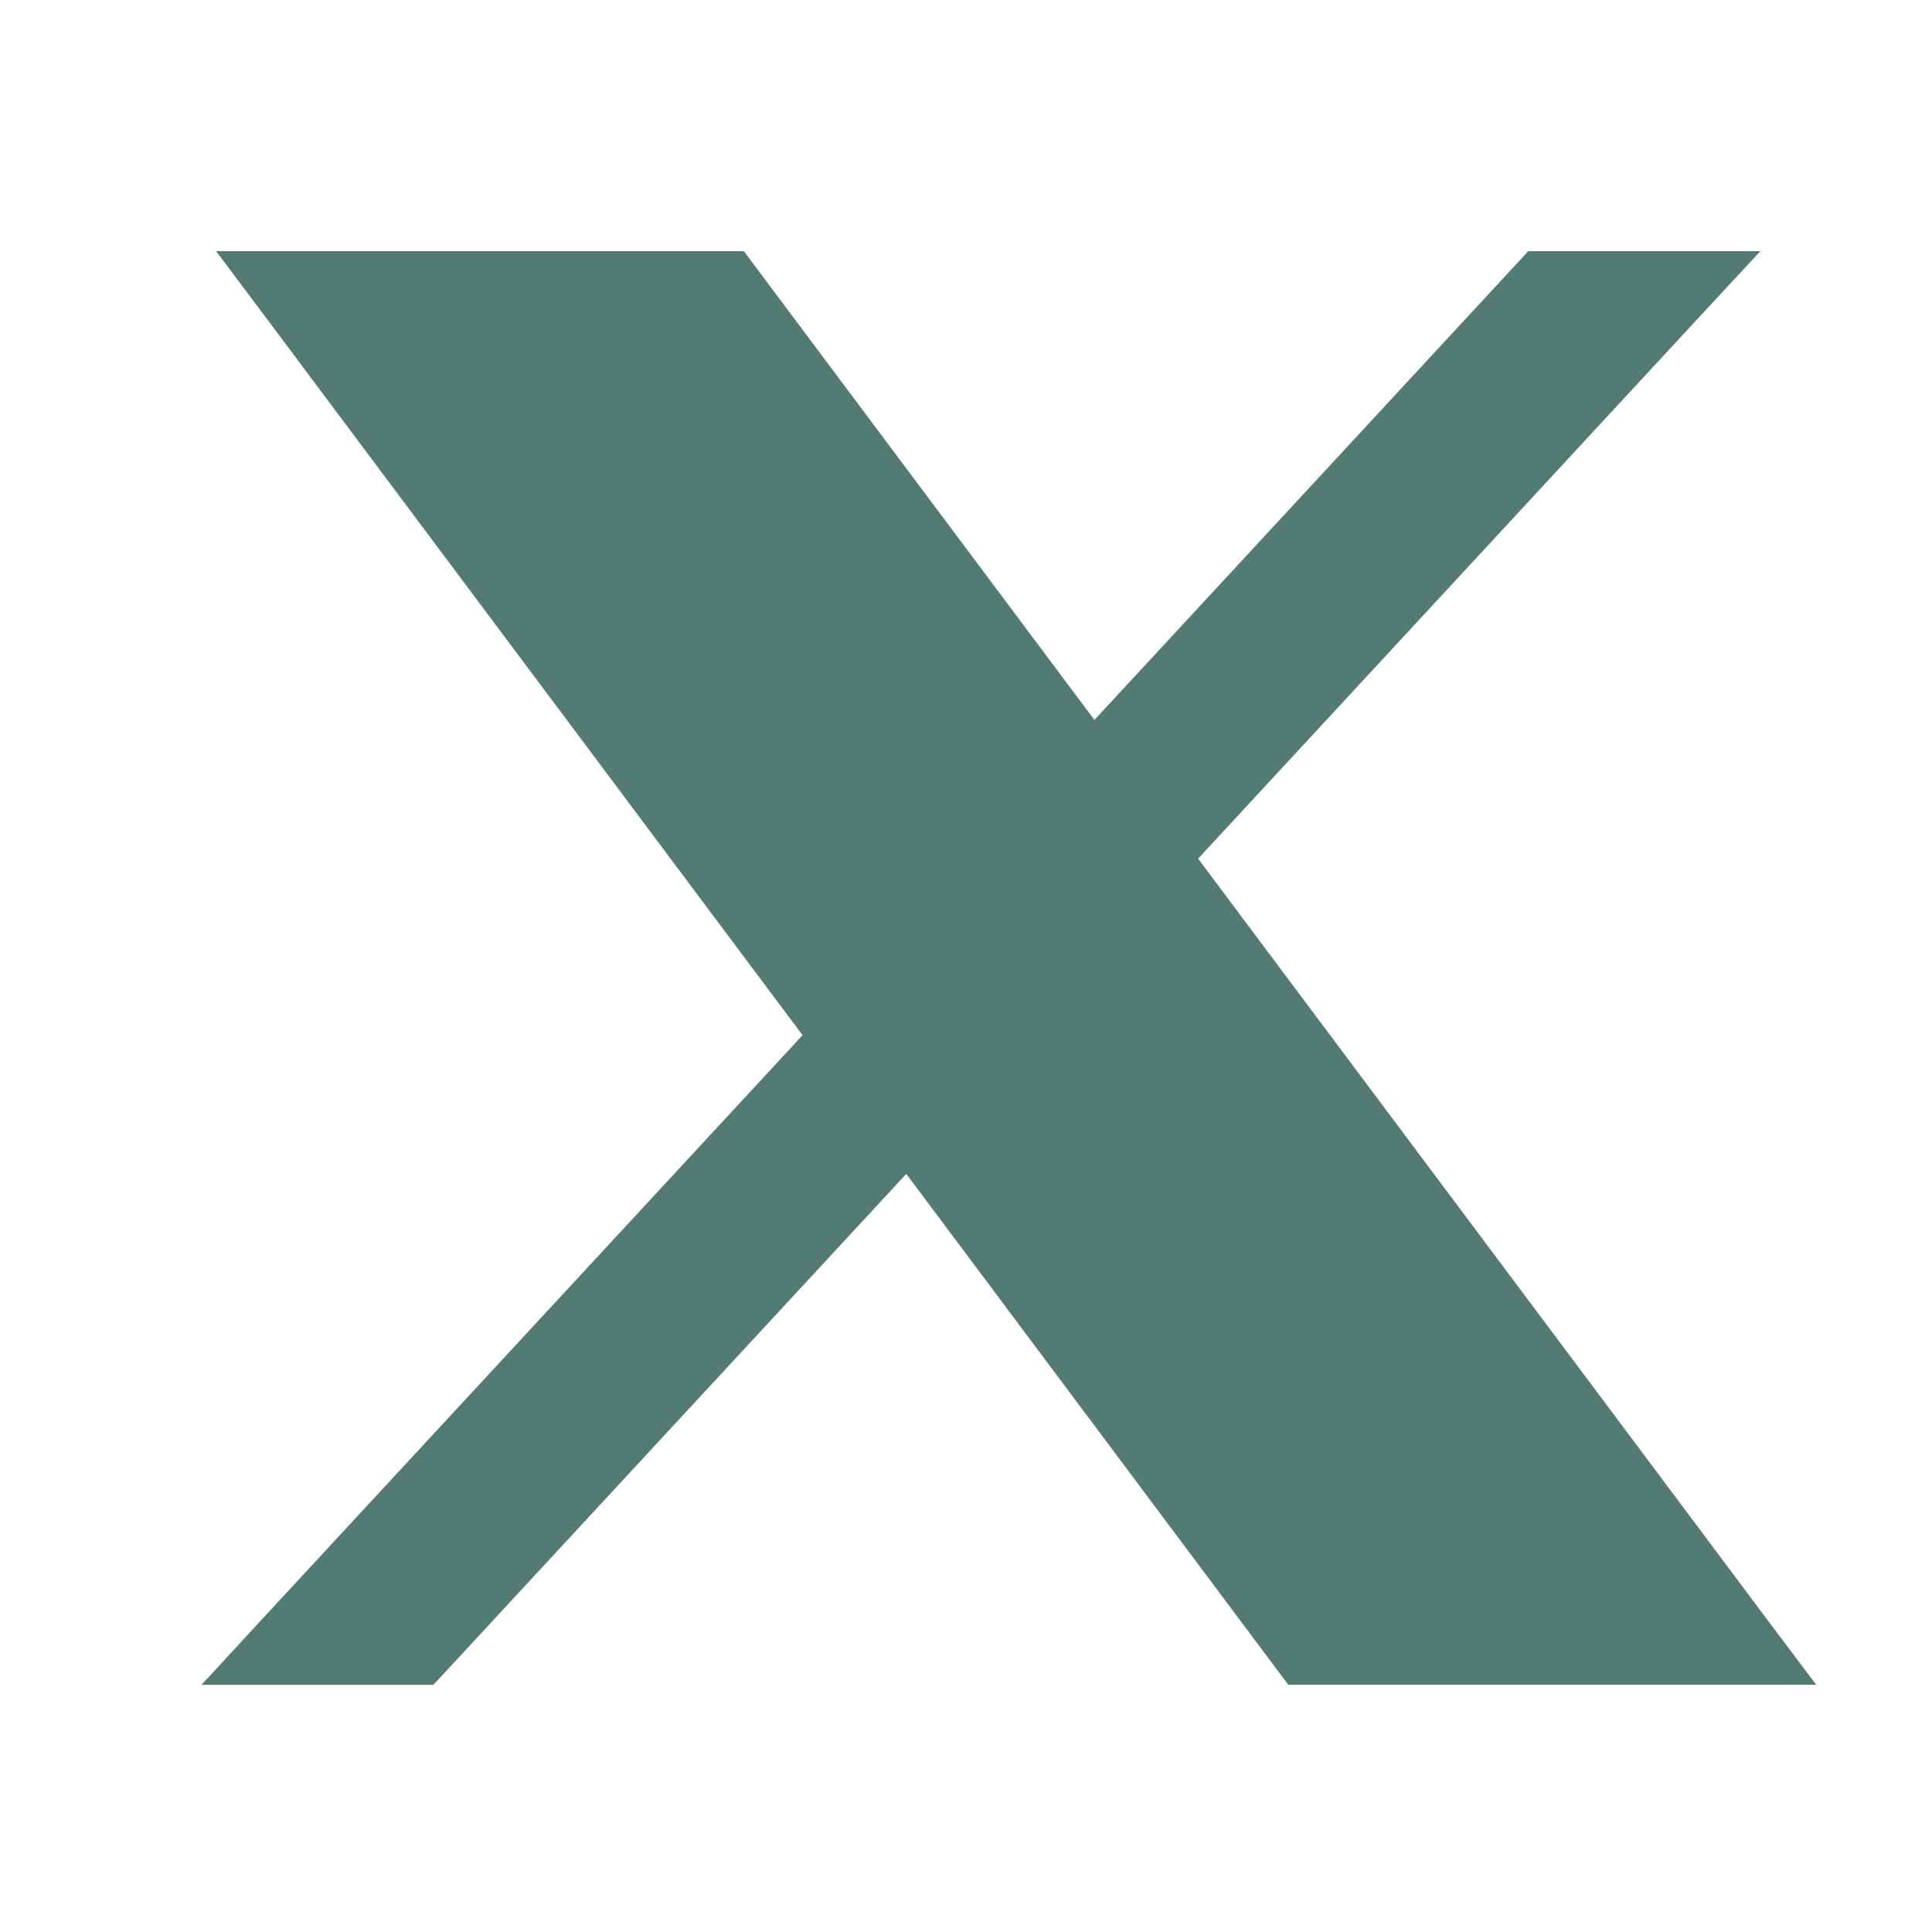 <svg width="20" height="20" fill="none" xmlns="http://www.w3.org/2000/svg"><path d="M16.388 15.72L7.263 3.91l-.536-.536H4.043l10.198 12.882h2.147v-.537z" fill="#537B74"/><path d="M3.037 2.8h-.4l.24.32 5.691 7.61-5.715 6.175-.31.336h1.856l.06-.064 4.939-5.337 3.978 5.32.06.08H18.4l-.24-.319-6.017-8.046 5.311-5.74.311-.335h-1.857l-.059.064-4.536 4.901L7.66 2.88 7.6 2.8H3.037zM14.12 15.875L5.365 4.166h1.55l8.757 11.708H14.12z" fill="#537B74" stroke="#537B74" stroke-width=".4"/></svg>